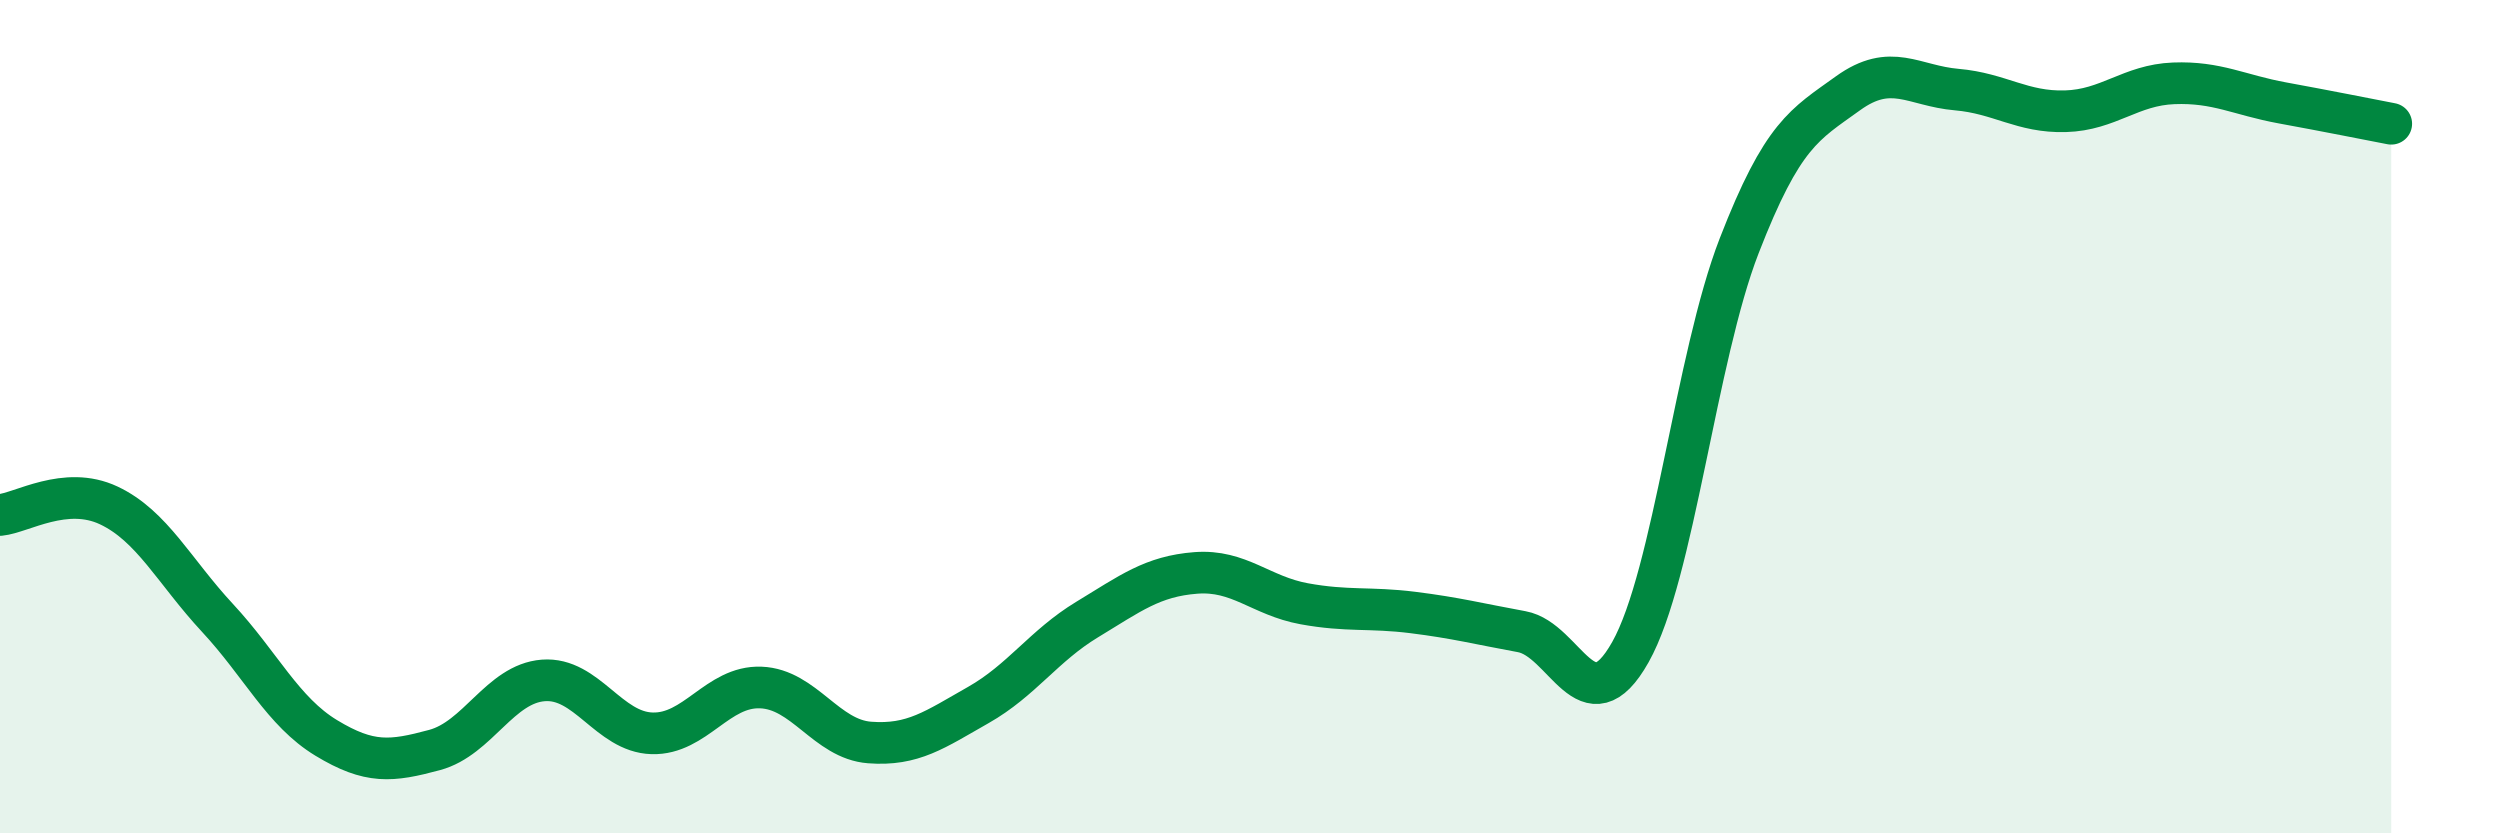 
    <svg width="60" height="20" viewBox="0 0 60 20" xmlns="http://www.w3.org/2000/svg">
      <path
        d="M 0,12.36 C 0.52,12.31 1.57,11.64 2.61,12.13 C 3.65,12.62 4.18,13.71 5.22,14.83 C 6.26,15.95 6.79,17.08 7.83,17.71 C 8.87,18.34 9.39,18.28 10.43,18 C 11.47,17.72 12,16.41 13.04,16.33 C 14.08,16.25 14.61,17.57 15.65,17.6 C 16.69,17.63 17.22,16.46 18.26,16.5 C 19.3,16.54 19.83,17.74 20.87,17.82 C 21.91,17.9 22.44,17.51 23.48,16.92 C 24.52,16.33 25.05,15.5 26.09,14.87 C 27.13,14.24 27.66,13.83 28.7,13.75 C 29.74,13.67 30.26,14.3 31.3,14.49 C 32.34,14.68 32.87,14.57 33.91,14.7 C 34.95,14.83 35.48,14.97 36.52,15.16 C 37.56,15.35 38.09,17.5 39.13,15.65 C 40.17,13.8 40.7,8.58 41.74,5.9 C 42.78,3.22 43.31,2.99 44.35,2.24 C 45.39,1.49 45.92,2.06 46.96,2.15 C 48,2.24 48.53,2.7 49.57,2.67 C 50.61,2.64 51.13,2.04 52.17,2 C 53.21,1.96 53.74,2.28 54.78,2.47 C 55.82,2.66 56.87,2.87 57.39,2.97L57.39 20L0 20Z"
        fill="#008740"
        opacity="0.1"
        stroke-linecap="round"
        stroke-linejoin="round"
      />
      <path
        d="M 0,12.36 C 0.52,12.31 1.57,11.64 2.61,12.13 C 3.65,12.62 4.18,13.71 5.22,14.83 C 6.26,15.95 6.79,17.08 7.83,17.71 C 8.87,18.34 9.39,18.28 10.43,18 C 11.47,17.72 12,16.41 13.04,16.33 C 14.08,16.25 14.61,17.57 15.65,17.6 C 16.69,17.63 17.22,16.46 18.26,16.5 C 19.3,16.54 19.83,17.74 20.87,17.82 C 21.91,17.9 22.44,17.51 23.48,16.92 C 24.52,16.33 25.05,15.5 26.09,14.87 C 27.13,14.24 27.66,13.83 28.7,13.75 C 29.74,13.67 30.26,14.3 31.3,14.49 C 32.34,14.68 32.87,14.57 33.91,14.7 C 34.95,14.83 35.48,14.97 36.52,15.16 C 37.56,15.35 38.09,17.5 39.13,15.65 C 40.17,13.8 40.7,8.58 41.74,5.9 C 42.78,3.22 43.31,2.99 44.35,2.24 C 45.39,1.49 45.92,2.06 46.96,2.15 C 48,2.24 48.53,2.7 49.57,2.67 C 50.61,2.64 51.13,2.04 52.17,2 C 53.21,1.96 53.74,2.28 54.78,2.47 C 55.82,2.66 56.87,2.87 57.39,2.97"
        stroke="#008740"
        stroke-width="1"
        fill="none"
        stroke-linecap="round"
        stroke-linejoin="round"
      />
    </svg>
  